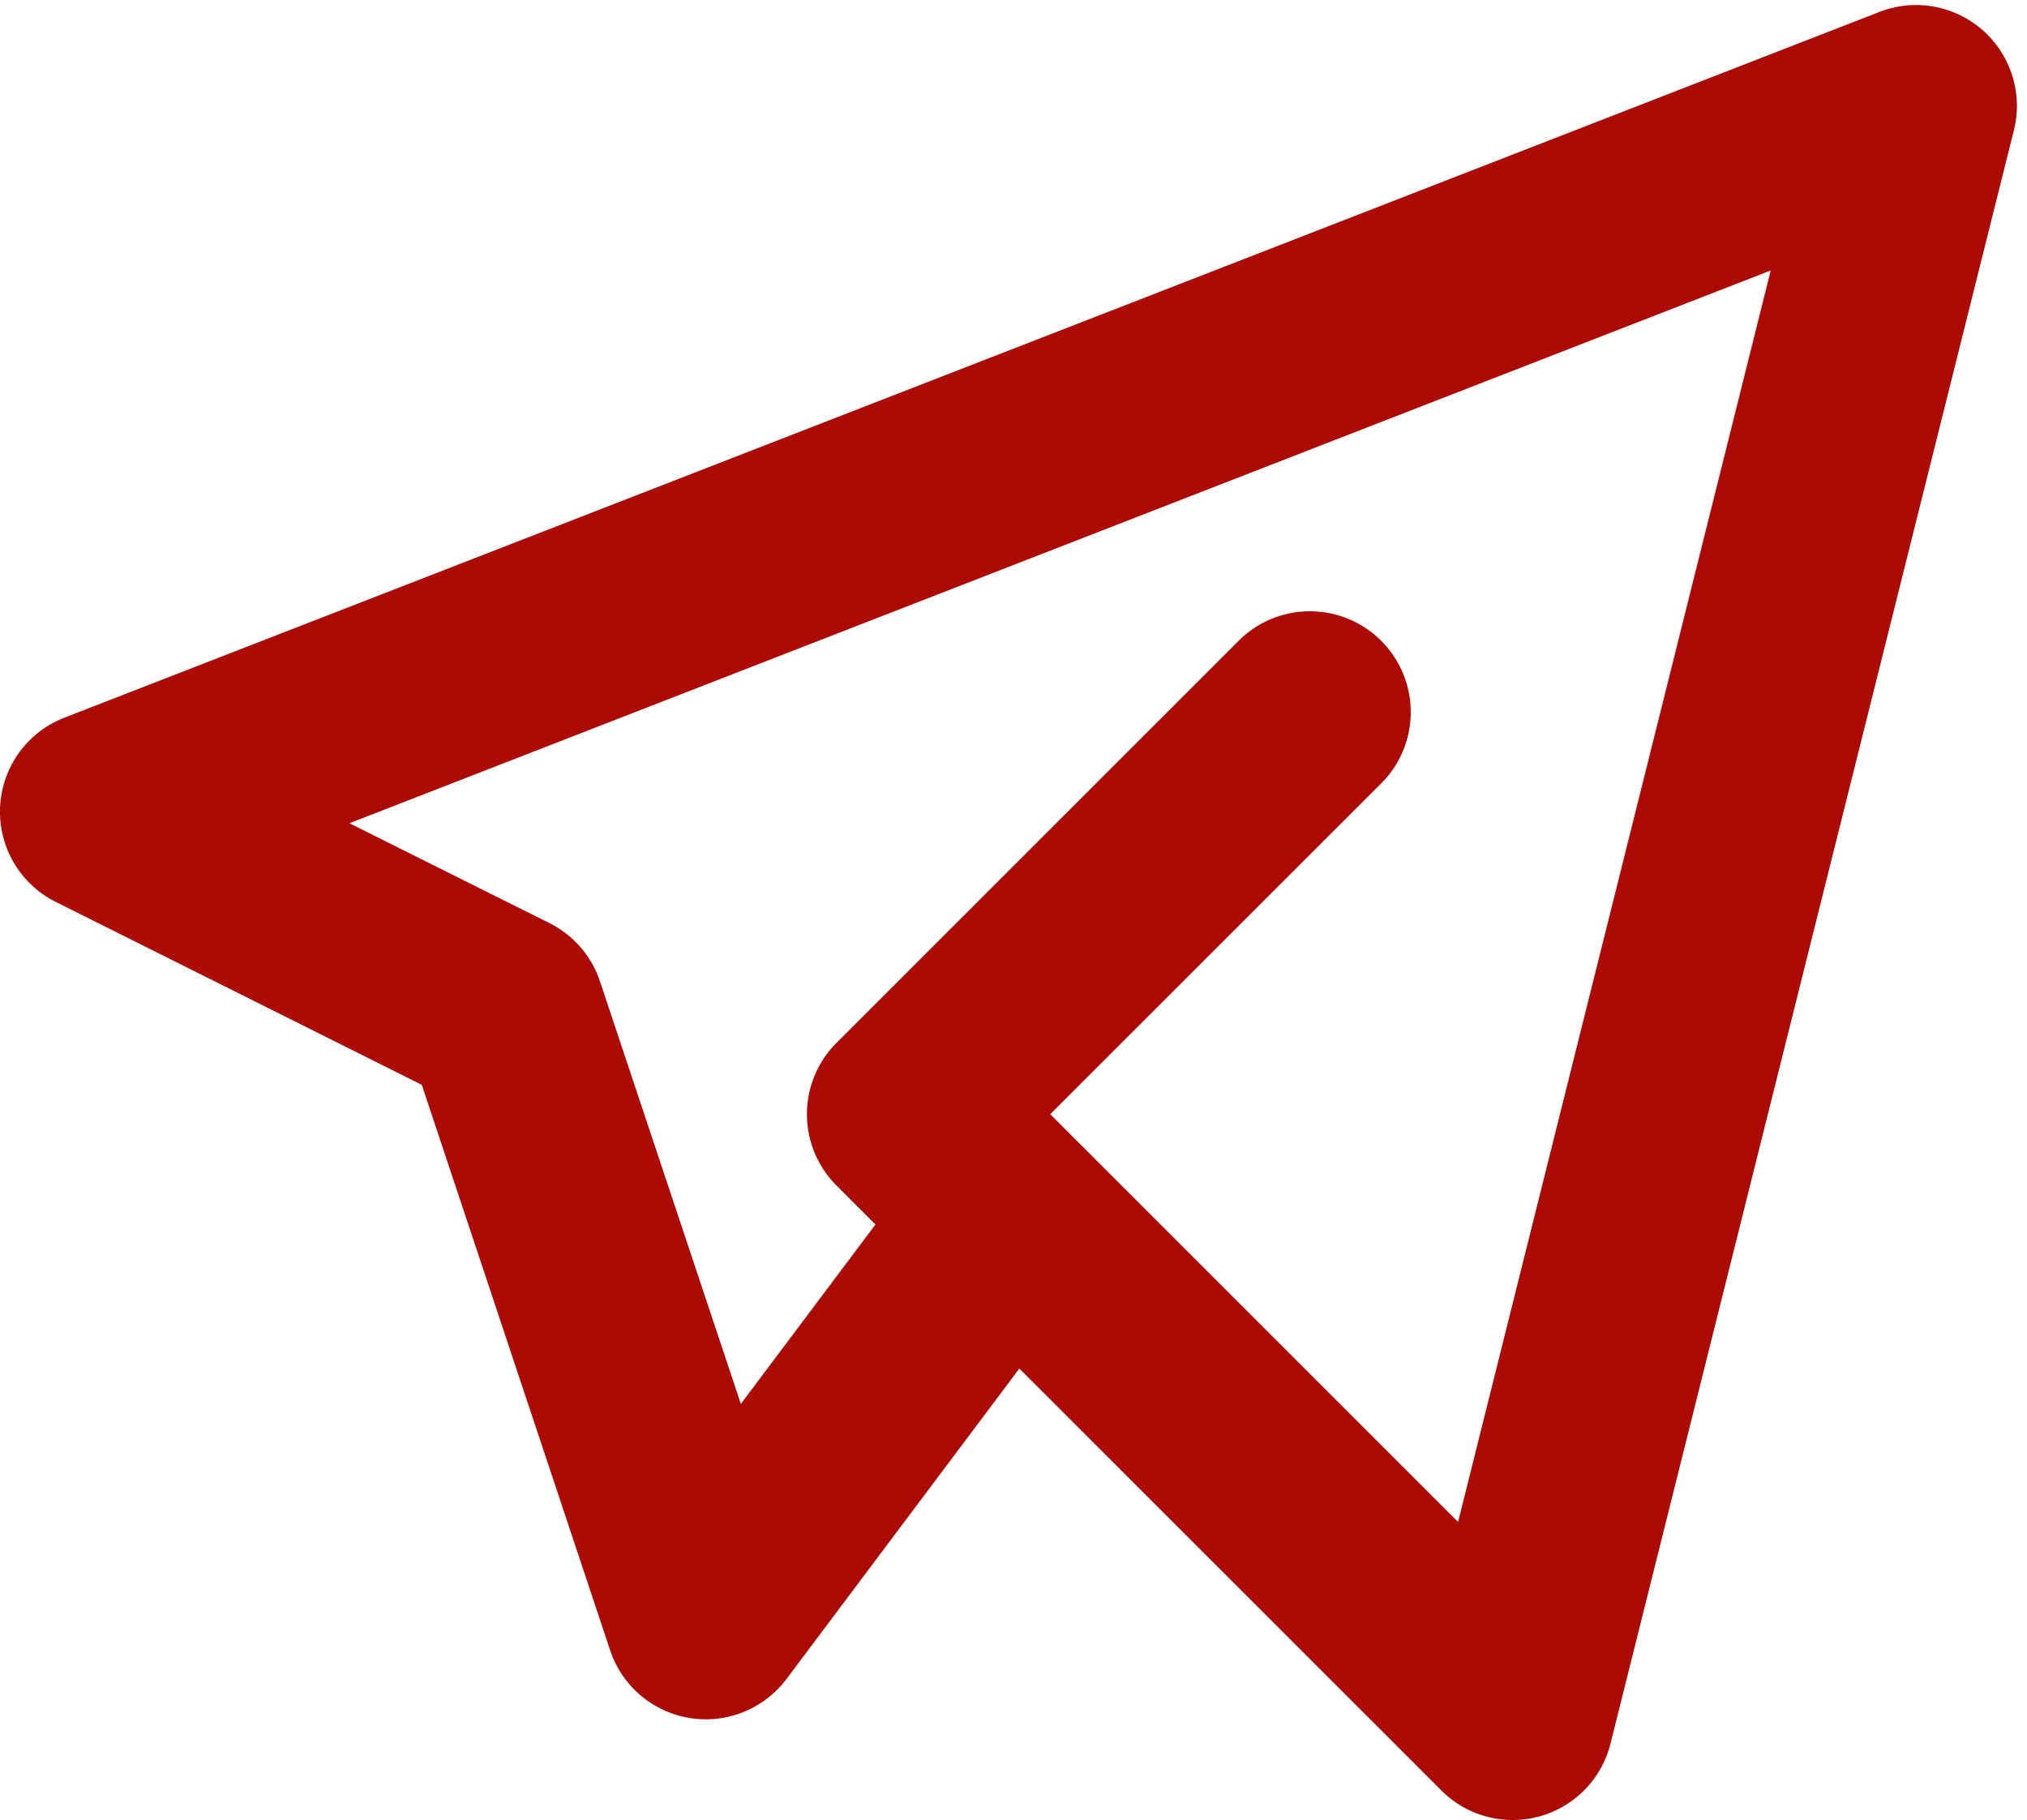 <?xml version="1.0" encoding="UTF-8" standalone="no"?><svg xmlns="http://www.w3.org/2000/svg" xmlns:xlink="http://www.w3.org/1999/xlink" fill="#ac0b05" height="36.1" preserveAspectRatio="xMidYMid meet" version="1" viewBox="4.0 5.9 40.2 36.1" width="40.2" zoomAndPan="magnify"><g><path d="M0,0H48V48H0Z" fill="none"/><g id="change1_1"><path d="M34,42a2,2,0,0,1-1.414-.586l-8.37-8.369L19.6,39.2a2,2,0,0,1-3.5-.568L12.365,27.418l-7.26-3.629a2,2,0,0,1,.17-3.653l36-14A2,2,0,0,1,43.94,8.485l-8,32A2,2,0,0,1,34,42ZM25.439,28.61l7.478,7.478,6.2-24.823L10.93,22.229,14.9,24.211a2,2,0,0,1,1,1.157l2.793,8.378,2.669-3.558-.773-.774a2,2,0,0,1,0-2.828l8-8a2,2,0,0,1,2.828,2.828L24.829,28l.564.565Z"/></g></g></svg>